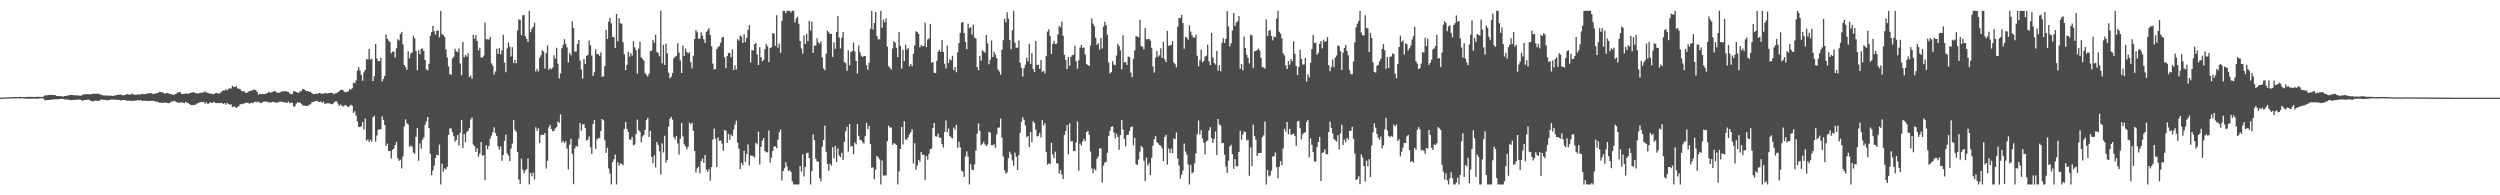 <?xml version="1.0" encoding="UTF-8"?>
<svg xmlns="http://www.w3.org/2000/svg" width="1920" height="150">
  <path d="M0 74.989h1v1.000H0zM1 74.943h1v1.000H1zM2 74.925h1v1.000H2zM3 74.882h1v1.000H3zM4 74.835h1v1.000H4zM5 74.793h1v1.000H5zM6 74.756h1v1.000H6zM7 74.698h1v1.000H7zM8 74.605h1v1.000H8zM9 74.606h1v1.000H9zM10 74.572h1v1.000H10zM11 74.536h1v1.020H11zM12 74.522h1v1.076H12zM13 74.544h1v1.000H13zM14 74.478h1v1.092H14zM15 74.349h1v1.256H15zM16 74.540h1v1.000H16zM17 74.538h1v1.037H17zM18 74.544h1v1.073H18zM19 74.512h1v1.213H19zM20 74.463h1v1.323H20zM21 74.402h1v1.376H21zM22 74.399h1v1.382H22zM23 74.382h1v1.522H23zM24 74.337h1v1.428H24zM25 74.487h1v1.259H25zM26 74.441h1v1.307H26zM27 74.470h1v1.327H27zM28 74.355h1v1.414H28zM29 74.299h1v1.415H29zM30 74.413h1v1.155H30zM31 74.447h1v1.119H31zM32 74.457h1v1.066H32zM33 74.029h1v1.773H33zM34 73.311h1v3.811H34zM35 73.152h1v3.639H35zM36 73.165h1v3.710H36zM37 72.876h1v3.910H37zM38 72.958h1v3.675H38zM39 72.871h1v3.762H39zM40 72.916h1v3.442H40zM41 73.006h1v3.291H41zM42 73.114h1v3.171H42zM43 73.615h1v2.565H43zM44 73.722h1v2.566H44zM45 73.892h1v2.115H45zM46 73.772h1v2.186H46zM47 73.896h1v1.944H47zM48 74.319h1v1.704H48zM49 73.781h1v2.502H49zM50 73.671h1v2.735H50zM51 73.577h1v2.795H51zM52 73.289h1v3.274H52zM53 73.053h1v3.729H53zM54 72.913h1v4.104H54zM55 72.982h1v3.852H55zM56 73.129h1v3.534H56zM57 73.228h1v3.491H57zM58 73.099h1v3.583H58zM59 73.315h1v3.122H59zM60 73.345h1v3.186H60zM61 73.459h1v3.139H61zM62 73.464h1v3.325H62zM63 72.823h1v4.712H63zM64 72.520h1v4.281H64zM65 72.324h1v4.515H65zM66 72.324h1v4.380H66zM67 72.355h1v4.237H67zM68 72.322h1v4.204H68zM69 72.542h1v4.892H69zM70 72.245h1v5.442H70zM71 71.845h1v6.206H71zM72 72.055h1v5.377H72zM73 72.030h1v5.205H73zM74 71.981h1v5.501H74zM75 71.984h1v5.493H75zM76 72.323h1v4.880H76zM77 72.671h1v3.801H77zM78 72.997h1v3.557H78zM79 73.377h1v3.266H79zM80 73.261h1v3.416H80zM81 73.491h1v3.413H81zM82 73.292h1v3.759H82zM83 73.489h1v3.271H83zM84 73.348h1v3.438H84zM85 73.558h1v2.723H85zM86 73.718h1v2.763H86zM87 73.352h1v3.156H87zM88 73.446h1v3.124H88zM89 72.993h1v3.659H89zM90 72.775h1v3.915H90zM91 72.753h1v3.986H91zM92 72.688h1v4.476H92zM93 72.776h1v4.236H93zM94 73.392h1v3.372H94zM95 72.956h1v3.915H95zM96 72.843h1v4.194H96zM97 72.180h1v5.238H97zM98 72.502h1v4.911H98zM99 72.677h1v4.503H99zM100 72.562h1v5.146H100zM101 71.800h1v5.521H101zM102 72.638h1v4.857H102zM103 72.709h1v4.541H103zM104 72.815h1v4.471H104zM105 72.498h1v4.407H105zM106 72.561h1v4.542H106zM107 72.610h1v4.300H107zM108 72.286h1v4.829H108zM109 72.058h1v5.538H109zM110 72.418h1v4.805H110zM111 72.340h1v5.019H111zM112 71.919h1v5.599H112zM113 71.765h1v5.816H113zM114 71.732h1v5.766H114zM115 71.407h1v6.122H115zM116 71.691h1v5.705H116zM117 72.299h1v5.120H117zM118 71.990h1v5.624H118zM119 71.827h1v6.281H119zM120 71.511h1v6.401H120zM121 71.294h1v7.176H121zM122 70.559h1v8.400H122zM123 70.673h1v8.143H123zM124 71.127h1v7.776H124zM125 71.124h1v7.981H125zM126 72.009h1v6.605H126zM127 71.611h1v7.294H127zM128 71.334h1v7.723H128zM129 71.728h1v7.567H129zM130 72.193h1v6.873H130zM131 72.424h1v5.506H131zM132 72.513h1v5.546H132zM133 73.082h1v4.205H133zM134 72.198h1v5.597H134zM135 71.845h1v6.418H135zM136 71.052h1v7.731H136zM137 70.864h1v8.022H137zM138 70.795h1v8.007H138zM139 72.212h1v6.333H139zM140 72.212h1v6.752H140zM141 72.015h1v7.257H141zM142 71.840h1v6.387H142zM143 71.711h1v7.056H143zM144 72.087h1v7.110H144zM145 71.628h1v8.239H145zM146 71.211h1v9.430H146zM147 71.046h1v9.520H147zM148 70.763h1v10.051H148zM149 71.165h1v9.423H149zM150 71.553h1v8.648H150zM151 71.713h1v7.649H151zM152 71.819h1v7.216H152zM153 71.314h1v7.158H153zM154 71.286h1v7.197H154zM155 70.996h1v7.400H155zM156 70.979h1v7.179H156zM157 70.164h1v9.536H157zM158 71.107h1v7.527H158zM159 71.113h1v8.599H159zM160 71.674h1v7.763H160zM161 71.977h1v6.612H161zM162 71.893h1v7.148H162zM163 72.424h1v6.533H163zM164 72.229h1v5.959H164zM165 71.454h1v7.656H165zM166 71.440h1v7.833H166zM167 71.760h1v7.342H167zM168 71.866h1v7.393H168zM169 71.031h1v8.088H169zM170 70.211h1v8.819H170zM171 69.391h1v10.446H171zM172 69.506h1v9.645H172zM173 68.484h1v11.937H173zM174 69.422h1v9.454H174zM175 68.221h1v11.583H175zM176 67.783h1v12.599H176zM177 67.990h1v12.184H177zM178 65.880h1v16.432H178zM179 66.791h1v15.035H179zM180 66.873h1v15.093H180zM181 66.266h1v16.748H181zM182 67.862h1v14.192H182zM183 68.150h1v13.268H183zM184 68.406h1v11.537H184zM185 69.814h1v10.309H185zM186 70.180h1v9.484H186zM187 70.051h1v9.498H187zM188 71.333h1v7.599H188zM189 71.245h1v7.741H189zM190 70.735h1v8.180H190zM191 69.978h1v9.681H191zM192 69.754h1v9.223H192zM193 69.504h1v9.700H193zM194 68.853h1v10.001H194zM195 68.838h1v9.527H195zM196 69.221h1v8.731H196zM197 70.479h1v8.171H197zM198 72.781h1v5.251H198zM199 72.032h1v6.810H199zM200 72.338h1v6.923H200zM201 72.171h1v6.474H201zM202 72.234h1v5.873H202zM203 72.264h1v5.587H203zM204 71.713h1v6.554H204zM205 71.452h1v6.616H205zM206 70.399h1v8.454H206zM207 71.230h1v7.349H207zM208 70.859h1v7.743H208zM209 70.665h1v7.591H209zM210 69.932h1v8.367H210zM211 70.103h1v8.761H211zM212 71.122h1v7.612H212zM213 71.121h1v7.732H213zM214 71.206h1v6.905H214zM215 70.829h1v7.101H215zM216 70.165h1v8.159H216zM217 70.323h1v7.980H217zM218 70.001h1v8.682H218zM219 69.980h1v8.708H219zM220 70.395h1v8.583H220zM221 70.607h1v7.328H221zM222 71.783h1v7.504H222zM223 72.233h1v6.643H223zM224 72.286h1v6.652H224zM225 70.094h1v11.665H225zM226 70.120h1v11.719H226zM227 70.600h1v9.015H227zM228 71.178h1v7.482H228zM229 71.181h1v7.635H229zM230 70.226h1v8.465H230zM231 69.771h1v9.980H231zM232 68.273h1v12.719H232zM233 68.616h1v12.351H233zM234 69.361h1v12.051H234zM235 70.000h1v11.312H235zM236 69.883h1v11.485H236zM237 70.535h1v9.821H237zM238 70.461h1v9.714H238zM239 71.446h1v7.207H239zM240 72.225h1v5.995H240zM241 72.215h1v5.819H241zM242 71.964h1v5.603H242zM243 72.017h1v5.313H243zM244 71.649h1v6.593H244zM245 71.350h1v6.960H245zM246 71.793h1v6.128H246zM247 72.028h1v6.979H247zM248 71.971h1v6.060H248zM249 71.233h1v8.658H249zM250 71.667h1v7.810H250zM251 71.709h1v7.531H251zM252 71.488h1v7.828H252zM253 71.350h1v8.147H253zM254 71.146h1v8.865H254zM255 71.552h1v8.476H255zM256 72.398h1v6.474H256zM257 71.625h1v6.319H257zM258 71.516h1v6.277H258zM259 70.768h1v8.759H259zM260 70.110h1v11.280H260zM261 69.062h1v11.105H261zM262 68.957h1v12.069H262zM263 69.285h1v12.542H263zM264 70.433h1v10.593H264zM265 70.931h1v9.676H265zM266 70.476h1v11.084H266zM267 70.127h1v12.099H267zM268 68.387h1v13.246H268zM269 68.928h1v11.443H269zM270 67.797h1v13.483H270zM271 63.506h1v23.273H271zM272 63.940h1v21.568H272zM273 61.786h1v27.056H273zM274 54.177h1v39.161H274zM275 51.550h1v45.979H275zM276 54.157h1v43.530H276zM277 57.482h1v39.470H277zM278 62.011h1v31.760H278zM279 55.556h1v43.965H279zM280 53.725h1v37.454H280zM281 45.346h1v62.698H281zM282 45.722h1v61.291H282zM283 37.558h1v71.472H283zM284 45.689h1v61.632H284zM285 45.096h1v63.702H285zM286 62.265h1v27.780H286zM287 58.531h1v30.396H287zM288 33.742h1v74.987H288zM289 44.907h1v59.193H289zM290 46.889h1v52.797H290zM291 46.947h1v52.438H291zM292 44.346h1v54.841H292zM293 62.563h1v26.899H293zM294 60.655h1v31.479H294zM295 58.284h1v37.770H295zM296 26.491h1v85.650H296zM297 29.794h1v80.497H297zM298 31.194h1v84.728H298zM299 32.282h1v83.705H299zM300 40.861h1v80.970H300zM301 39.585h1v75.385H301zM302 39.667h1v74.532H302zM303 44.269h1v67.024H303zM304 37.066h1v71.912H304zM305 30.104h1v91.433H305zM306 31.125h1v92.379H306zM307 26.169h1v96.501H307zM308 24.474h1v104.838H308zM309 34.036h1v86.115H309zM310 49.904h1v47.170H310zM311 51.559h1v40.109H311zM312 53.610h1v41.168H312zM313 39.497h1v56.202H313zM314 44.860h1v67.881H314zM315 41.000h1v70.653H315zM316 40.301h1v72.411H316zM317 27.449h1v89.718H317zM318 29.446h1v88.657H318zM319 39.043h1v66.018H319zM320 53.921h1v44.494H320zM321 38.563h1v84.951H321zM322 41.598h1v68.562H322zM323 37.483h1v76.695H323zM324 37.284h1v70.136H324zM325 39.160h1v66.420H325zM326 46.082h1v49.815H326zM327 53.196h1v40.052H327zM328 54.121h1v35.758H328zM329 48.933h1v49.510H329zM330 27.481h1v90.685H330zM331 24.568h1v110.003H331zM332 19.802h1v111.103H332zM333 23.994h1v103.190H333zM334 26.540h1v94.844H334zM335 23.711h1v95.087H335zM336 23.420h1v95.853H336zM337 28.686h1v82.393H337zM338 8.359h1v133.306H338zM339 26.136h1v99.681H339zM340 27.044h1v104.774H340zM341 28.389h1v100.885H341zM342 38.016h1v92.192H342zM343 44.134h1v84.040H343zM344 51.001h1v52.667H344zM345 56.930h1v41.696H345zM346 57.350h1v41.327H346zM347 44.920h1v56.686H347zM348 43.454h1v61.077H348zM349 37.404h1v71.383H349zM350 39.479h1v67.972H350zM351 40.035h1v63.671H351zM352 37.199h1v74.595H352zM353 48.817h1v53.163H353zM354 57.761h1v34.414H354zM355 32.194h1v81.509H355zM356 44.018h1v58.956H356zM357 42.179h1v66.963H357zM358 43.457h1v58.096H358zM359 40.872h1v59.593H359zM360 59.292h1v39.071H360zM361 58.103h1v33.672H361zM362 60.540h1v29.716H362zM363 26.667h1v84.335H363zM364 29.797h1v82.546H364zM365 26.944h1v89.773H365zM366 31.561h1v82.341H366zM367 38.730h1v81.613H367zM368 36.641h1v81.247H368zM369 44.060h1v64.974H369zM370 44.288h1v75.202H370zM371 42.778h1v76.443H371zM372 17.406h1v120.985H372zM373 30.133h1v81.474H373zM374 30.139h1v84.497H374zM375 30.403h1v81.668H375zM376 28.246h1v78.102H376zM377 48.701h1v55.454H377zM378 50.497h1v50.990H378zM379 57.235h1v40.566H379zM380 54.889h1v47.187H380zM381 37.377h1v67.073H381zM382 41.359h1v70.961H382zM383 36.890h1v77.982H383zM384 41.709h1v70.755H384zM385 38.727h1v84.751H385zM386 26.703h1v92.336H386zM387 48.050h1v60.160H387zM388 55.474h1v47.946H388zM389 37.247h1v80.563H389zM390 32.602h1v86.805H390zM391 35.781h1v87.964H391zM392 43.387h1v70.718H392zM393 36.305h1v73.931H393zM394 48.456h1v43.809H394zM395 46.009h1v53.603H395zM396 48.644h1v52.522H396zM397 23.372h1v93.420H397zM398 14.895h1v122.920H398zM399 15.181h1v126.217H399zM400 27.084h1v94.673H400zM401 11.663h1v118.650H401zM402 11.639h1v121.570H402zM403 27.789h1v103.128H403zM404 29.928h1v99.990H404zM405 32.186h1v89.518H405zM406 8.319h1v133.371H406zM407 24.751h1v108.126H407zM408 22.088h1v113.347H408zM409 20.628h1v111.913H409zM410 17.384h1v120.379H410zM411 54.849h1v42.899H411zM412 52.884h1v47.607H412zM413 54.822h1v43.700H413zM414 44.462h1v65.533H414zM415 42.500h1v61.356H415zM416 38.669h1v64.677H416zM417 39.496h1v64.241H417zM418 52.703h1v49.508H418zM419 40.933h1v88.512H419zM420 34.910h1v88.534H420zM421 53.640h1v44.094H421zM422 52.326h1v43.531H422zM423 53.235h1v45.811H423zM424 51.873h1v48.954H424zM425 42.499h1v57.999H425zM426 45.077h1v53.459H426zM427 36.646h1v60.961H427zM428 48.919h1v44.465H428zM429 60.206h1v34.102H429zM430 56.407h1v31.422H430zM431 37.076h1v72.367H431zM432 34.447h1v73.761H432zM433 30.119h1v79.770H433zM434 33.611h1v74.921H434zM435 36.326h1v77.758H435zM436 47.972h1v82.143H436zM437 40.748h1v70.408H437zM438 42.497h1v64.165H438zM439 16.422h1v101.637H439zM440 21.484h1v119.960H440zM441 39.563h1v74.378H441zM442 39.597h1v72.365H442zM443 33.809h1v78.775H443zM444 30.712h1v75.676H444zM445 46.428h1v48.032H445zM446 53.428h1v47.011H446zM447 60.428h1v35.179H447zM448 45.315h1v50.065H448zM449 49.200h1v49.230H449zM450 42.830h1v65.189H450zM451 42.228h1v65.076H451zM452 31.077h1v73.740H452zM453 34.828h1v78.286H453zM454 42.623h1v75.697H454zM455 58.332h1v37.024H455zM456 55.442h1v36.726H456zM457 37.890h1v76.464H457zM458 41.351h1v65.835H458zM459 41.668h1v64.591H459zM460 42.841h1v63.115H460zM461 40.239h1v60.362H461zM462 58.931h1v32.504H462zM463 58.631h1v33.789H463zM464 50.799h1v56.925H464zM465 23.009h1v94.375H465zM466 29.970h1v83.487H466zM467 16.593h1v112.763H467zM468 13.781h1v119.551H468zM469 17.994h1v123.641H469zM470 28.331h1v96.209H470zM471 28.596h1v93.775H471zM472 36.752h1v81.946H472zM473 10.681h1v130.997H473zM474 31.708h1v92.887H474zM475 13.990h1v113.127H475zM476 17.926h1v107.531H476zM477 18.155h1v107.715H477zM478 32.421h1v94.552H478zM479 41.780h1v57.212H479zM480 53.865h1v39.881H480zM481 49.754h1v49.208H481zM482 39.759h1v61.626H482zM483 43.482h1v63.583H483zM484 40.877h1v66.505H484zM485 42.798h1v62.341H485zM486 31.699h1v79.897H486zM487 36.304h1v74.679H487zM488 38.466h1v64.416H488zM489 56.545h1v35.290H489zM490 37.371h1v62.609H490zM491 31.996h1v69.079H491zM492 44.026h1v65.274H492zM493 45.249h1v59.647H493zM494 46.596h1v57.020H494zM495 56.151h1v43.562H495zM496 57.546h1v34.657H496zM497 58.825h1v31.692H497zM498 56.581h1v48.645H498zM499 39.214h1v61.327H499zM500 38.816h1v81.764H500zM501 30.607h1v94.834H501zM502 32.853h1v86.458H502zM503 26.750h1v101.873H503zM504 39.903h1v69.236H504zM505 40.735h1v70.532H505zM506 43.254h1v72.944H506zM507 8.318h1v125.740H507zM508 48.637h1v61.472H508zM509 34.469h1v82.646H509zM510 49.879h1v54.353H510zM511 33.494h1v91.302H511zM512 40.915h1v81.897H512zM513 55.711h1v41.618H513zM514 60.159h1v31.150H514zM515 58.935h1v30.786H515zM516 55.961h1v35.920H516zM517 44.730h1v60.444H517zM518 43.644h1v63.447H518zM519 42.879h1v61.633H519zM520 33.221h1v76.936H520zM521 40.419h1v78.332H521zM522 46.353h1v60.163H522zM523 56.032h1v38.437H523zM524 34.973h1v69.842H524zM525 42.949h1v67.875H525zM526 37.149h1v75.277H526zM527 39.837h1v74.831H527zM528 41.063h1v71.626H528zM529 40.103h1v54.013H529zM530 47.822h1v47.670H530zM531 52.565h1v41.737H531zM532 42.767h1v57.757H532zM533 29.993h1v85.960H533zM534 23.151h1v109.331H534zM535 24.766h1v104.565H535zM536 29.645h1v98.410H536zM537 29.802h1v103.440H537zM538 24.768h1v98.879H538zM539 27.372h1v94.399H539zM540 30.215h1v94.872H540zM541 32.982h1v86.099H541zM542 24.511h1v105.731H542zM543 23.256h1v108.654H543zM544 21.511h1v108.417H544zM545 26.984h1v111.750H545zM546 35.479h1v92.824H546zM547 48.849h1v58.242H547zM548 53.331h1v45.434H548zM549 53.060h1v53.496H549zM550 37.641h1v90.661H550zM551 36.236h1v69.220H551zM552 35.259h1v72.947H552zM553 32.799h1v75.114H553zM554 28.938h1v81.506H554zM555 28.240h1v87.643H555zM556 43.990h1v55.859H556zM557 52.451h1v48.005H557zM558 43.058h1v66.774H558zM559 40.630h1v62.210H559zM560 40.669h1v66.789H560zM561 43.934h1v59.401H561zM562 37.863h1v66.770H562zM563 53.778h1v45.774H563zM564 50.115h1v45.581H564zM565 53.387h1v39.223H565zM566 30.051h1v79.531H566zM567 31.220h1v82.930H567zM568 27.246h1v102.630H568zM569 28.080h1v97.058H569zM570 33.009h1v93.919H570zM571 26.378h1v89.412H571zM572 32.306h1v92.021H572zM573 29.058h1v89.203H573zM574 22.949h1v87.942H574zM575 19.332h1v107.695H575zM576 48.088h1v71.444H576zM577 38.509h1v80.983H577zM578 38.812h1v81.217H578zM579 33.927h1v87.141H579zM580 32.912h1v76.740H580zM581 41.799h1v69.040H581zM582 49.936h1v51.215H582zM583 36.236h1v90.085H583zM584 44.015h1v68.736H584zM585 47.187h1v60.784H585zM586 45.896h1v60.113H586zM587 37.732h1v78.244H587zM588 33.627h1v83.321H588zM589 35.576h1v81.456H589zM590 47.722h1v52.455H590zM591 36.885h1v87.978H591zM592 36.344h1v84.722H592zM593 25.506h1v90.564H593zM594 25.785h1v86.806H594zM595 35.184h1v77.202H595zM596 11.672h1v102.180H596zM597 36.604h1v70.654H597zM598 33.420h1v68.116H598zM599 40.555h1v58.890H599zM600 15.987h1v122.598H600zM601 8.322h1v123.011H601zM602 8.325h1v120.892H602zM603 10.179h1v114.445H603zM604 8.327h1v119.603H604zM605 8.300h1v123.150H605zM606 8.306h1v122.402H606zM607 9.506h1v122.629H607zM608 8.293h1v131.072H608zM609 8.289h1v133.372H609zM610 17.257h1v124.421H610zM611 14.234h1v127.448H611zM612 12.805h1v128.879H612zM613 18.271h1v123.395H613zM614 31.529h1v96.003H614zM615 37.195h1v94.610H615zM616 41.205h1v77.293H616zM617 27.246h1v108.348H617zM618 33.745h1v94.389H618zM619 26.032h1v91.674H619zM620 31.661h1v85.589H620zM621 16.012h1v105.408H621zM622 23.456h1v118.206H622zM623 16.661h1v114.867H623zM624 40.640h1v62.639H624zM625 34.997h1v72.685H625zM626 35.007h1v86.967H626zM627 29.406h1v94.559H627zM628 32.534h1v91.795H628zM629 33.536h1v103.333H629zM630 31.855h1v107.406H630zM631 44.054h1v68.551H631zM632 52.554h1v55.012H632zM633 53.928h1v42.596H633zM634 41.215h1v75.378H634zM635 23.527h1v102.354H635zM636 24.807h1v106.347H636zM637 26.049h1v99.753H637zM638 25.970h1v101.229H638zM639 43.665h1v69.446H639zM640 32.519h1v89.011H640zM641 37.478h1v74.598H641zM642 24.465h1v99.963H642zM643 12.370h1v101.641H643zM644 28.831h1v90.562H644zM645 37.210h1v83.562H645zM646 29.006h1v88.332H646zM647 24.579h1v98.194H647zM648 47.743h1v61.089H648zM649 48.499h1v52.339H649zM650 54.436h1v43.012H650zM651 38.712h1v77.787H651zM652 50.140h1v44.979H652zM653 40.034h1v72.399H653zM654 39.199h1v73.045H654zM655 32.609h1v85.796H655zM656 39.453h1v69.993H656zM657 46.775h1v64.144H657zM658 56.469h1v38.774H658zM659 34.916h1v69.387H659zM660 40.097h1v67.295H660zM661 42.735h1v65.049H661zM662 43.765h1v65.522H662zM663 43.019h1v67.215H663zM664 43.075h1v61.485H664zM665 49.961h1v44.346H665zM666 53.534h1v45.608H666zM667 48.186h1v48.633H667zM668 22.104h1v88.597H668zM669 8.331h1v120.417H669zM670 22.752h1v105.789H670zM671 17.667h1v120.064H671zM672 9.120h1v121.167H672zM673 27.585h1v92.283H673zM674 30.263h1v90.564H674zM675 30.146h1v92.279H675zM676 8.328h1v133.347H676zM677 21.245h1v102.059H677zM678 15.167h1v119.714H678zM679 17.217h1v117.653H679zM680 14.128h1v120.415H680zM681 35.877h1v72.501H681zM682 50.819h1v45.666H682zM683 52.083h1v45.958H683zM684 53.407h1v44.444H684zM685 37.275h1v73.951H685zM686 31.664h1v78.249H686zM687 32.747h1v77.766H687zM688 36.679h1v74.694H688zM689 43.928h1v97.689H689zM690 24.540h1v107.099H690zM691 35.279h1v79.083H691zM692 52.677h1v44.808H692zM693 38.262h1v72.692H693zM694 46.896h1v46.255H694zM695 34.346h1v72.841H695zM696 37.974h1v69.246H696zM697 36.931h1v68.494H697zM698 50.839h1v52.386H698zM699 49.105h1v52.461H699zM700 50.913h1v48.307H700zM701 41.378h1v84.171H701zM702 34.980h1v75.022H702zM703 24.114h1v106.290H703zM704 24.501h1v102.656H704zM705 26.110h1v96.647H705zM706 36.340h1v87.944H706zM707 34.595h1v82.101H707zM708 35.610h1v83.341H708zM709 35.236h1v83.535H709zM710 17.412h1v120.724H710zM711 36.168h1v83.715H711zM712 30.245h1v92.374H712zM713 29.519h1v88.644H713zM714 18.305h1v96.277H714zM715 48.156h1v65.921H715zM716 47.613h1v50.774H716zM717 55.936h1v38.454H717zM718 56.072h1v48.603H718zM719 46.631h1v58.319H719zM720 39.559h1v63.031H720zM721 38.337h1v67.290H721zM722 39.899h1v66.015H722zM723 30.648h1v80.038H723zM724 39.916h1v73.323H724zM725 48.933h1v52.517H725zM726 52.659h1v39.851H726zM727 35.028h1v66.497H727zM728 48.482h1v50.218H728zM729 45.444h1v58.958H729zM730 46.268h1v59.347H730zM731 42.802h1v63.422H731zM732 53.839h1v44.127H732zM733 51.446h1v48.221H733zM734 55.459h1v40.378H734zM735 40.164h1v73.322H735zM736 33.098h1v75.767H736zM737 25.192h1v87.995H737zM738 17.329h1v113.789H738zM739 16.898h1v114.909H739zM740 25.427h1v110.400H740zM741 32.206h1v87.952H741zM742 37.753h1v78.557H742zM743 18.165h1v102.169H743zM744 21.608h1v120.073H744zM745 20.861h1v105.216H745zM746 26.516h1v103.793H746zM747 18.902h1v111.783H747zM748 28.823h1v97.495H748zM749 29.567h1v86.073H749zM750 51.579h1v51.056H750zM751 53.922h1v40.859H751zM752 42.859h1v57.611H752zM753 46.717h1v64.867H753zM754 38.592h1v71.824H754zM755 39.547h1v69.354H755zM756 40.478h1v70.451H756zM757 26.804h1v85.425H757zM758 33.271h1v77.657H758zM759 49.369h1v51.904H759zM760 45.939h1v55.964H760zM761 31.111h1v80.351H761zM762 43.847h1v67.757H762zM763 39.773h1v71.010H763zM764 41.876h1v71.618H764zM765 44.637h1v58.566H765zM766 53.343h1v44.880H766zM767 54.840h1v43.069H767zM768 57.458h1v33.597H768zM769 38.258h1v67.480H769zM770 30.868h1v89.275H770zM771 14.327h1v116.408H771zM772 17.179h1v116.212H772zM773 9.401h1v122.993H773zM774 14.376h1v107.224H774zM775 30.745h1v85.721H775zM776 37.762h1v80.796H776zM777 23.182h1v100.019H777zM778 8.314h1v119.006H778zM779 32.865h1v84.384H779zM780 36.691h1v83.799H780zM781 36.567h1v93.981H781zM782 31.121h1v88.031H782zM783 48.193h1v53.754H783zM784 52.004h1v41.518H784zM785 58.807h1v31.262H785zM786 52.352h1v39.724H786zM787 49.706h1v46.620H787zM788 44.307h1v61.089H788zM789 47.114h1v57.290H789zM790 33.641h1v79.373H790zM791 49.121h1v52.199H791zM792 40.777h1v68.481H792zM793 53.043h1v40.056H793zM794 55.324h1v39.161H794zM795 31.377h1v68.132H795zM796 49.881h1v54.855H796zM797 49.642h1v54.699H797zM798 52.955h1v49.038H798zM799 46.071h1v59.511H799zM800 55.172h1v37.027H800zM801 54.389h1v42.026H801zM802 56.323h1v38.313H802zM803 42.993h1v73.662H803zM804 24.261h1v102.229H804zM805 22.480h1v103.030H805zM806 27.763h1v98.303H806zM807 41.352h1v68.375H807zM808 33.858h1v84.838H808zM809 31.319h1v90.106H809zM810 33.782h1v82.635H810zM811 33.516h1v91.923H811zM812 26.465h1v99.114H812zM813 19.888h1v113.367H813zM814 20.978h1v109.645H814zM815 16.606h1v117.422H815zM816 27.471h1v109.982H816zM817 42.013h1v61.612H817zM818 45.906h1v54.626H818zM819 53.130h1v42.869H819zM820 43.759h1v74.714H820zM821 50.528h1v44.313H821zM822 43.690h1v64.829H822zM823 42.416h1v66.026H823zM824 42.038h1v73.806H824zM825 35.161h1v81.015H825zM826 47.035h1v62.443H826zM827 52.728h1v40.560H827zM828 46.378h1v84.734H828zM829 36.624h1v73.689H829zM830 34.523h1v77.285H830zM831 36.817h1v71.770H831zM832 36.376h1v70.299H832zM833 41.908h1v66.513H833zM834 49.134h1v52.247H834zM835 49.943h1v50.405H835zM836 50.718h1v52.765H836zM837 35.007h1v81.390H837zM838 14.086h1v115.321H838zM839 18.139h1v114.658H839zM840 20.175h1v109.399H840zM841 28.941h1v102.024H841zM842 34.406h1v87.526H842zM843 33.269h1v86.925H843zM844 38.072h1v75.932H844zM845 29.149h1v84.881H845zM846 37.217h1v103.037H846zM847 20.318h1v106.878H847zM848 16.696h1v108.202H848zM849 19.350h1v104.898H849zM850 26.745h1v90.575H850zM851 47.969h1v56.361H851zM852 56.472h1v43.959H852zM853 55.325h1v42.089H853zM854 46.960h1v50.042H854zM855 49.488h1v52.305H855zM856 50.070h1v56.312H856zM857 42.718h1v59.949H857zM858 33.559h1v71.611H858zM859 35.362h1v79.621H859zM860 38.582h1v65.161H860zM861 53.229h1v38.874H861zM862 27.093h1v72.320H862zM863 47.903h1v58.739H863zM864 47.701h1v64.659H864zM865 49.870h1v53.811H865zM866 43.425h1v60.144H866zM867 43.736h1v56.936H867zM868 55.726h1v41.937H868zM869 59.329h1v37.728H869zM870 45.003h1v66.661H870zM871 38.671h1v67.199H871zM872 27.823h1v98.264H872zM873 28.014h1v98.807H873zM874 28.645h1v93.806H874zM875 15.152h1v101.267H875zM876 35.448h1v76.623H876zM877 35.909h1v77.401H877zM878 37.823h1v85.579H878zM879 21.599h1v117.489H879zM880 30.178h1v90.807H880zM881 30.129h1v96.885H881zM882 29.723h1v95.604H882zM883 31.268h1v103.165H883zM884 36.697h1v84.474H884zM885 51.044h1v60.720H885zM886 55.759h1v51.167H886zM887 44.362h1v60.147H887zM888 39.110h1v69.952H888zM889 43.514h1v66.730H889zM890 42.460h1v68.929H890zM891 37.141h1v74.714H891zM892 44.434h1v69.524H892zM893 31.978h1v91.838H893zM894 45.628h1v59.553H894zM895 47.783h1v55.805H895zM896 23.729h1v102.682H896zM897 35.102h1v79.042H897zM898 34.962h1v82.598H898zM899 34.565h1v79.563H899zM900 31.501h1v86.228H900zM901 48.007h1v58.367H901zM902 49.348h1v57.545H902zM903 51.774h1v49.950H903zM904 20.553h1v101.089H904zM905 13.935h1v113.092H905zM906 13.835h1v123.273H906zM907 11.482h1v122.733H907zM908 17.730h1v113.274H908zM909 37.368h1v72.865H909zM910 28.357h1v87.922H910zM911 28.872h1v89.987H911zM912 30.454h1v95.783H912zM913 19.511h1v122.161H913zM914 24.300h1v102.286H914zM915 27.137h1v106.010H915zM916 28.700h1v103.426H916zM917 29.007h1v96.334H917zM918 26.585h1v91.233H918zM919 42.829h1v60.188H919zM920 50.999h1v41.589H920zM921 46.270h1v57.153H921zM922 38.071h1v61.901H922zM923 47.926h1v58.476H923zM924 46.876h1v62.755H924zM925 43.477h1v75.070H925zM926 42.686h1v65.998H926zM927 34.346h1v73.477H927zM928 47.051h1v53.122H928zM929 50.078h1v47.589H929zM930 25.222h1v80.816H930zM931 44.150h1v65.626H931zM932 48.380h1v58.319H932zM933 49.524h1v51.434H933zM934 39.059h1v79.957H934zM935 54.267h1v37.138H935zM936 49.947h1v45.615H936zM937 54.746h1v41.690H937zM938 32.879h1v77.096H938zM939 29.372h1v80.520H939zM940 32.980h1v85.757H940zM941 29.898h1v97.993H941zM942 8.491h1v124.320H942zM943 20.413h1v102.886H943zM944 35.668h1v76.918H944zM945 33.258h1v77.888H945zM946 23.455h1v94.883H946zM947 9.986h1v119.633H947zM948 19.911h1v102.257H948zM949 17.202h1v110.431H949zM950 16.331h1v111.448H950zM951 12.340h1v104.373H951zM952 52.905h1v47.439H952zM953 49.129h1v58.136H953zM954 53.973h1v49.368H954zM955 27.993h1v72.933H955zM956 36.821h1v64.772H956zM957 42.159h1v65.607H957zM958 44.348h1v62.994H958zM959 48.679h1v86.294H959zM960 26.642h1v86.575H960zM961 27.189h1v100.395H961zM962 52.269h1v43.497H962zM963 39.470h1v65.004H963zM964 39.011h1v68.270H964zM965 38.387h1v81.508H965zM966 37.271h1v80.505H966zM967 38.878h1v78.546H967zM968 44.338h1v73.189H968zM969 51.538h1v53.712H969zM970 51.745h1v52.215H970zM971 52.714h1v40.668H971zM972 14.873h1v126.820H972zM973 27.702h1v103.022H973zM974 23.764h1v111.741H974zM975 23.054h1v111.664H975zM976 27.751h1v103.309H976zM977 31.018h1v89.107H977zM978 27.946h1v92.083H978zM979 28.547h1v88.495H979zM980 14.358h1v114.118H980zM981 8.316h1v128.668H981zM982 24.367h1v103.717H982zM983 25.828h1v97.816H983zM984 29.494h1v97.417H984zM985 40.950h1v73.071H985zM986 42.608h1v56.329H986zM987 50.208h1v50.879H987zM988 53.051h1v40.673H988zM989 46.872h1v56.305H989zM990 49.768h1v49.259H990zM991 45.325h1v58.266H991zM992 47.016h1v56.122H992zM993 31.691h1v70.843H993zM994 41.300h1v63.122H994zM995 50.603h1v61.465H995zM996 57.642h1v35.608H996zM997 51.385h1v41.418H997zM998 38.277h1v60.170H998zM999 45.232h1v61.768H999zM1000 49.552h1v53.576H1000zM1001 49.578h1v52.577H1001zM1002 44.472h1v57.020H1002zM1003 62.571h1v31.137H1003zM1004 57.076h1v35.056H1004zM1005 59.347h1v61.469H1005zM1006 48.104h1v58.206H1006zM1007 37.734h1v73.534H1007zM1008 26.768h1v90.091H1008zM1009 32.988h1v90.997H1009zM1010 32.758h1v91.356H1010zM1011 42.015h1v70.997H1011zM1012 40.613h1v68.448H1012zM1013 33.722h1v71.460H1013zM1014 31.489h1v107.545H1014zM1015 37.161h1v80.303H1015zM1016 30.498h1v86.523H1016zM1017 32.173h1v82.469H1017zM1018 31.530h1v86.938H1018zM1019 28.487h1v90.019H1019zM1020 50.135h1v51.292H1020zM1021 54.675h1v38.820H1021zM1022 51.308h1v46.956H1022zM1023 45.761h1v56.736H1023zM1024 51.610h1v55.025H1024zM1025 44.180h1v63.661H1025zM1026 42.615h1v66.114H1026zM1027 34.939h1v68.844H1027zM1028 35.500h1v79.228H1028zM1029 39.392h1v63.099H1029zM1030 53.755h1v42.146H1030zM1031 40.424h1v70.910H1031zM1032 36.852h1v70.301H1032zM1033 34.630h1v74.630H1033zM1034 39.112h1v66.852H1034zM1035 42.496h1v64.811H1035zM1036 53.957h1v46.436H1036zM1037 56.981h1v43.614H1037zM1038 57.057h1v40.364H1038zM1039 47.250h1v59.383H1039zM1040 32.486h1v85.347H1040zM1041 21.061h1v117.172H1041zM1042 18.169h1v119.277H1042zM1043 16.046h1v119.292H1043zM1044 8.313h1v133.177H1044zM1045 25.005h1v93.499H1045zM1046 27.125h1v93.830H1046zM1047 27.171h1v100.495H1047zM1048 11.709h1v127.784H1048zM1049 21.460h1v101.954H1049zM1050 21.851h1v105.787H1050zM1051 40.006h1v82.240H1051zM1052 25.184h1v110.772H1052zM1053 29.181h1v82.621H1053zM1054 47.905h1v53.713H1054zM1055 55.223h1v39.505H1055zM1056 55.825h1v42.150H1056zM1057 50.511h1v52.363H1057zM1058 49.894h1v55.926H1058zM1059 47.121h1v60.232H1059zM1060 45.135h1v59.674H1060zM1061 37.556h1v76.459H1061zM1062 33.843h1v77.771H1062zM1063 38.580h1v60.823H1063zM1064 52.887h1v37.563H1064zM1065 43.918h1v56.305H1065zM1066 52.219h1v52.219H1066zM1067 43.687h1v61.820H1067zM1068 43.387h1v61.013H1068zM1069 41.018h1v64.060H1069zM1070 41.619h1v54.091H1070zM1071 56.592h1v40.416H1071zM1072 60.139h1v35.533H1072zM1073 49.255h1v59.042H1073zM1074 36.115h1v70.771H1074zM1075 27.465h1v92.557H1075zM1076 32.268h1v84.253H1076zM1077 31.017h1v82.402H1077zM1078 41.972h1v67.810H1078zM1079 33.319h1v76.525H1079zM1080 33.867h1v70.811H1080zM1081 38.784h1v64.856H1081zM1082 37.008h1v78.331H1082zM1083 35.067h1v89.331H1083zM1084 30.296h1v93.248H1084zM1085 27.811h1v97.163H1085zM1086 20.617h1v92.996H1086zM1087 47.079h1v68.120H1087zM1088 48.826h1v50.871H1088zM1089 53.012h1v44.609H1089zM1090 52.283h1v47.067H1090zM1091 48.862h1v66.671H1091zM1092 39.966h1v75.023H1092zM1093 40.467h1v75.294H1093zM1094 28.897h1v89.211H1094zM1095 35.261h1v78.400H1095zM1096 29.667h1v84.564H1096zM1097 49.749h1v50.105H1097zM1098 48.253h1v55.433H1098zM1099 45.756h1v67.697H1099zM1100 37.944h1v77.268H1100zM1101 37.112h1v73.758H1101zM1102 35.197h1v76.151H1102zM1103 26.714h1v83.292H1103zM1104 44.869h1v52.822H1104zM1105 44.662h1v54.017H1105zM1106 51.628h1v48.171H1106zM1107 40.323h1v86.352H1107zM1108 18.920h1v112.917H1108zM1109 16.228h1v121.610H1109zM1110 17.724h1v115.407H1110zM1111 23.980h1v114.587H1111zM1112 20.241h1v121.425H1112zM1113 19.383h1v117.578H1113zM1114 25.181h1v107.093H1114zM1115 28.719h1v108.114H1115zM1116 19.312h1v122.362H1116zM1117 17.885h1v123.776H1117zM1118 11.871h1v128.424H1118zM1119 16.683h1v119.765H1119zM1120 16.109h1v125.570H1120zM1121 29.496h1v104.862H1121zM1122 36.455h1v72.077H1122zM1123 44.285h1v57.987H1123zM1124 33.224h1v102.663H1124zM1125 44.940h1v81.778H1125zM1126 47.900h1v79.834H1126zM1127 50.038h1v71.185H1127zM1128 34.144h1v106.642H1128zM1129 26.570h1v103.590H1129zM1130 15.700h1v98.748H1130zM1131 38.943h1v61.123H1131zM1132 28.989h1v77.168H1132zM1133 32.172h1v103.603H1133zM1134 26.108h1v92.622H1134zM1135 26.848h1v93.599H1135zM1136 27.337h1v114.341H1136zM1137 15.074h1v126.600H1137zM1138 22.809h1v99.628H1138zM1139 36.425h1v70.483H1139zM1140 41.991h1v58.808H1140zM1141 19.485h1v114.954H1141zM1142 21.278h1v120.394H1142zM1143 28.175h1v113.519H1143zM1144 30.679h1v110.997H1144zM1145 15.472h1v126.244H1145zM1146 10.326h1v112.777H1146zM1147 34.778h1v77.915H1147zM1148 36.069h1v78.333H1148zM1149 8.299h1v128.416H1149zM1150 8.326h1v133.354H1150zM1151 17.939h1v123.749H1151zM1152 25.190h1v116.469H1152zM1153 21.080h1v120.631H1153zM1154 33.876h1v107.806H1154zM1155 43.443h1v95.702H1155zM1156 40.492h1v87.131H1156zM1157 44.973h1v73.137H1157zM1158 36.155h1v98.840H1158zM1159 34.408h1v76.262H1159zM1160 29.398h1v81.855H1160zM1161 33.716h1v74.366H1161zM1162 24.647h1v101.773H1162zM1163 35.674h1v90.407H1163zM1164 34.437h1v89.355H1164zM1165 55.035h1v48.628H1165zM1166 49.585h1v73.232H1166zM1167 47.283h1v83.308H1167zM1168 40.444h1v82.342H1168zM1169 43.351h1v72.295H1169zM1170 32.992h1v77.542H1170zM1171 49.738h1v74.110H1171zM1172 46.272h1v56.956H1172zM1173 51.055h1v46.135H1173zM1174 32.529h1v84.023H1174zM1175 32.206h1v84.604H1175zM1176 23.465h1v97.021H1176zM1177 26.304h1v96.928H1177zM1178 26.164h1v95.241H1178zM1179 33.294h1v83.608H1179zM1180 36.320h1v82.797H1180zM1181 33.616h1v86.115H1181zM1182 37.190h1v79.507H1182zM1183 26.772h1v108.410H1183zM1184 27.670h1v89.854H1184zM1185 25.534h1v94.562H1185zM1186 26.358h1v95.163H1186zM1187 34.922h1v81.451H1187zM1188 44.070h1v67.205H1188zM1189 47.426h1v58.681H1189zM1190 47.147h1v52.658H1190zM1191 54.865h1v39.640H1191zM1192 46.455h1v54.574H1192zM1193 51.793h1v46.411H1193zM1194 45.292h1v57.868H1194zM1195 43.973h1v61.390H1195zM1196 51.292h1v53.917H1196zM1197 40.852h1v65.037H1197zM1198 41.982h1v64.575H1198zM1199 51.040h1v51.418H1199zM1200 51.291h1v55.773H1200zM1201 51.792h1v60.060H1201zM1202 44.567h1v68.475H1202zM1203 39.340h1v66.952H1203zM1204 38.552h1v74.485H1204zM1205 48.875h1v61.933H1205zM1206 41.203h1v65.711H1206zM1207 45.452h1v57.928H1207zM1208 45.331h1v57.681H1208zM1209 42.971h1v68.801H1209zM1210 28.344h1v88.337H1210zM1211 40.281h1v77.570H1211zM1212 38.573h1v72.895H1212zM1213 33.980h1v84.040H1213zM1214 24.080h1v94.174H1214zM1215 19.744h1v112.345H1215zM1216 8.487h1v133.209H1216zM1217 8.272h1v130.016H1217zM1218 8.330h1v133.230H1218zM1219 8.291h1v133.400H1219zM1220 8.263h1v133.516H1220zM1221 8.271h1v133.469H1221zM1222 10.889h1v129.746H1222zM1223 17.112h1v124.630H1223zM1224 21.959h1v109.721H1224zM1225 35.505h1v71.689H1225zM1226 42.311h1v71.295H1226zM1227 32.403h1v76.081H1227zM1228 21.591h1v93.101H1228zM1229 24.474h1v98.907H1229zM1230 21.715h1v99.188H1230zM1231 35.771h1v82.655H1231zM1232 23.497h1v102.329H1232zM1233 41.273h1v73.504H1233zM1234 29.605h1v79.379H1234zM1235 31.381h1v88.582H1235zM1236 39.304h1v84.411H1236zM1237 37.145h1v92.044H1237zM1238 38.075h1v78.045H1238zM1239 36.629h1v75.299H1239zM1240 45.208h1v50.528H1240zM1241 44.060h1v52.843H1241zM1242 48.044h1v53.308H1242zM1243 29.688h1v92.811H1243zM1244 25.414h1v89.208H1244zM1245 20.359h1v107.671H1245zM1246 21.303h1v97.440H1246zM1247 40.938h1v85.041H1247zM1248 35.933h1v98.850H1248zM1249 38.354h1v82.841H1249zM1250 34.860h1v84.991H1250zM1251 35.611h1v78.307H1251zM1252 27.427h1v90.096H1252zM1253 39.360h1v88.239H1253zM1254 28.535h1v99.367H1254zM1255 34.409h1v88.509H1255zM1256 26.753h1v102.606H1256zM1257 38.538h1v69.254H1257zM1258 53.352h1v47.639H1258zM1259 59.612h1v36.682H1259zM1260 46.730h1v53.090H1260zM1261 50.491h1v52.348H1261zM1262 47.850h1v61.024H1262zM1263 46.236h1v63.719H1263zM1264 33.426h1v77.017H1264zM1265 44.959h1v71.406H1265zM1266 32.121h1v79.326H1266zM1267 44.214h1v57.818H1267zM1268 50.156h1v53.669H1268zM1269 38.924h1v63.894H1269zM1270 33.325h1v75.453H1270zM1271 33.626h1v74.099H1271zM1272 36.666h1v80.513H1272zM1273 36.823h1v78.578H1273zM1274 51.926h1v46.784H1274zM1275 49.540h1v49.979H1275zM1276 50.703h1v44.690H1276zM1277 28.555h1v91.479H1277zM1278 22.995h1v113.186H1278zM1279 22.426h1v114.689H1279zM1280 24.482h1v109.203H1280zM1281 30.892h1v97.400H1281zM1282 13.907h1v114.318H1282zM1283 10.428h1v118.775H1283zM1284 10.963h1v116.147H1284zM1285 11.139h1v130.535H1285zM1286 8.312h1v104.880H1286zM1287 22.077h1v108.613H1287zM1288 21.573h1v114.019H1288zM1289 23.572h1v109.534H1289zM1290 37.984h1v103.668H1290zM1291 44.817h1v72.521H1291zM1292 48.770h1v62.101H1292zM1293 53.876h1v55.058H1293zM1294 37.465h1v71.059H1294zM1295 39.721h1v59.743H1295zM1296 33.989h1v80.862H1296zM1297 35.756h1v75.827H1297zM1298 33.369h1v93.013H1298zM1299 33.170h1v90.722H1299zM1300 26.205h1v95.420H1300zM1301 47.592h1v58.273H1301zM1302 58.011h1v56.013H1302zM1303 34.244h1v96.900H1303zM1304 34.232h1v84.200H1304zM1305 38.566h1v78.184H1305zM1306 36.441h1v80.964H1306zM1307 42.307h1v66.271H1307zM1308 50.351h1v49.149H1308zM1309 52.137h1v47.983H1309zM1310 55.035h1v44.738H1310zM1311 32.186h1v76.992H1311zM1312 12.598h1v109.017H1312zM1313 15.001h1v110.969H1313zM1314 16.553h1v105.656H1314zM1315 28.544h1v100.565H1315zM1316 40.359h1v74.624H1316zM1317 32.357h1v91.514H1317zM1318 36.361h1v80.786H1318zM1319 25.395h1v114.873H1319zM1320 8.316h1v106.789H1320zM1321 32.253h1v90.171H1321zM1322 32.636h1v85.281H1322zM1323 32.386h1v85.801H1323zM1324 14.576h1v104.100H1324zM1325 41.032h1v61.054H1325zM1326 50.364h1v47.574H1326zM1327 34.538h1v71.453H1327zM1328 41.093h1v57.986H1328zM1329 49.721h1v51.701H1329zM1330 42.604h1v66.093H1330zM1331 44.555h1v67.359H1331zM1332 41.935h1v83.665H1332zM1333 32.250h1v75.484H1333zM1334 40.988h1v73.497H1334zM1335 53.989h1v49.868H1335zM1336 35.363h1v81.740H1336zM1337 38.724h1v72.626H1337zM1338 37.288h1v81.994H1338zM1339 39.311h1v76.183H1339zM1340 30.241h1v85.040H1340zM1341 28.832h1v72.592H1341zM1342 44.410h1v61.925H1342zM1343 45.183h1v61.746H1343zM1344 40.615h1v57.826H1344zM1345 32.377h1v83.316H1345zM1346 18.395h1v116.140H1346zM1347 24.632h1v111.712H1347zM1348 23.678h1v107.951H1348zM1349 8.327h1v124.349H1349zM1350 29.061h1v99.705H1350zM1351 28.223h1v100.202H1351zM1352 32.145h1v90.166H1352zM1353 8.321h1v133.342H1353zM1354 24.355h1v102.446H1354zM1355 17.497h1v122.745H1355zM1356 15.714h1v123.576H1356zM1357 8.933h1v132.726H1357zM1358 37.488h1v79.343H1358zM1359 47.250h1v57.801H1359zM1360 46.972h1v57.025H1360zM1361 44.700h1v64.166H1361zM1362 36.444h1v76.993H1362zM1363 34.712h1v84.723H1363zM1364 29.961h1v87.505H1364zM1365 34.426h1v82.844H1365zM1366 41.896h1v96.720H1366zM1367 24.895h1v105.467H1367zM1368 47.114h1v62.844H1368zM1369 45.862h1v52.075H1369zM1370 43.711h1v64.660H1370zM1371 47.973h1v57.372H1371zM1372 39.308h1v70.159H1372zM1373 40.350h1v68.073H1373zM1374 33.807h1v74.641H1374zM1375 38.087h1v64.657H1375zM1376 39.627h1v62.669H1376zM1377 39.911h1v59.470H1377zM1378 31.053h1v98.918H1378zM1379 14.835h1v92.230H1379zM1380 8.333h1v118.497H1380zM1381 9.966h1v114.085H1381zM1382 13.896h1v109.704H1382zM1383 30.560h1v99.087H1383zM1384 24.463h1v95.071H1384zM1385 27.783h1v95.779H1385zM1386 35.641h1v78.975H1386zM1387 22.119h1v111.244H1387zM1388 28.077h1v95.786H1388zM1389 25.127h1v100.242H1389zM1390 29.479h1v93.481H1390zM1391 22.065h1v95.946H1391zM1392 40.598h1v75.323H1392zM1393 45.249h1v62.441H1393zM1394 50.049h1v48.370H1394zM1395 50.548h1v56.532H1395zM1396 45.071h1v60.862H1396zM1397 40.899h1v63.259H1397zM1398 38.054h1v69.990H1398zM1399 36.384h1v78.815H1399zM1400 14.564h1v90.885H1400zM1401 35.329h1v89.245H1401zM1402 46.738h1v63.262H1402zM1403 50.314h1v52.943H1403zM1404 40.142h1v62.639H1404zM1405 43.719h1v56.405H1405zM1406 42.203h1v62.040H1406zM1407 43.055h1v58.952H1407zM1408 38.000h1v64.681H1408zM1409 56.046h1v40.513H1409zM1410 53.720h1v47.654H1410zM1411 56.442h1v40.057H1411zM1412 37.050h1v71.589H1412zM1413 32.868h1v73.600H1413zM1414 24.781h1v86.705H1414zM1415 17.493h1v112.318H1415zM1416 15.380h1v116.092H1416zM1417 19.000h1v114.277H1417zM1418 28.252h1v91.818H1418zM1419 34.320h1v82.960H1419zM1420 16.743h1v103.473H1420zM1421 21.976h1v119.690H1421zM1422 19.098h1v106.082H1422zM1423 25.796h1v103.637H1423zM1424 21.550h1v104.524H1424zM1425 30.223h1v96.061H1425zM1426 40.041h1v72.954H1426zM1427 49.573h1v49.131H1427zM1428 54.473h1v39.618H1428zM1429 39.330h1v62.251H1429zM1430 47.762h1v60.087H1430zM1431 34.725h1v77.169H1431zM1432 35.829h1v74.333H1432zM1433 36.712h1v76.691H1433zM1434 23.536h1v97.124H1434zM1435 33.839h1v76.512H1435zM1436 47.355h1v50.540H1436zM1437 46.284h1v53.037H1437zM1438 29.885h1v74.740H1438zM1439 41.606h1v69.541H1439zM1440 39.007h1v72.385H1440zM1441 41.452h1v71.488H1441zM1442 50.931h1v52.478H1442zM1443 52.501h1v44.675H1443zM1444 50.158h1v48.119H1444zM1445 57.287h1v34.400H1445zM1446 35.660h1v78.100H1446zM1447 23.973h1v102.575H1447zM1448 14.014h1v124.275H1448zM1449 17.758h1v122.809H1449zM1450 8.318h1v126.820H1450zM1451 24.425h1v103.544H1451zM1452 29.220h1v87.006H1452zM1453 34.191h1v86.726H1453zM1454 28.925h1v99.236H1454zM1455 8.321h1v124.829H1455zM1456 30.535h1v89.231H1456zM1457 42.454h1v81.524H1457zM1458 36.557h1v92.422H1458zM1459 30.573h1v101.726H1459zM1460 48.199h1v54.477H1460zM1461 52.388h1v39.703H1461zM1462 57.870h1v34.893H1462zM1463 52.096h1v41.740H1463zM1464 46.011h1v49.405H1464zM1465 43.197h1v58.684H1465zM1466 45.533h1v56.442H1466zM1467 36.238h1v77.827H1467zM1468 38.325h1v66.185H1468zM1469 44.438h1v72.562H1469zM1470 57.765h1v39.329H1470zM1471 54.703h1v43.037H1471zM1472 33.743h1v67.658H1472zM1473 36.210h1v68.949H1473zM1474 41.179h1v62.171H1474zM1475 42.210h1v58.920H1475zM1476 37.528h1v67.753H1476zM1477 49.249h1v41.618H1477zM1478 45.665h1v46.558H1478zM1479 53.633h1v45.020H1479zM1480 29.624h1v85.899H1480zM1481 31.717h1v94.756H1481zM1482 29.398h1v96.371H1482zM1483 30.338h1v94.196H1483zM1484 40.002h1v83.874H1484zM1485 28.986h1v93.026H1485zM1486 29.931h1v91.195H1486zM1487 29.919h1v91.529H1487zM1488 32.984h1v90.134H1488zM1489 25.506h1v95.412H1489zM1490 25.096h1v102.575H1490zM1491 25.377h1v102.034H1491zM1492 20.297h1v109.581H1492zM1493 33.072h1v102.472H1493zM1494 41.078h1v73.283H1494zM1495 41.919h1v69.219H1495zM1496 51.266h1v52.523H1496zM1497 35.502h1v93.464H1497zM1498 35.867h1v56.605H1498zM1499 30.516h1v78.572H1499zM1500 31.195h1v78.454H1500zM1501 30.358h1v87.031H1501zM1502 24.626h1v96.455H1502zM1503 35.554h1v81.202H1503zM1504 46.793h1v56.211H1504zM1505 28.352h1v94.247H1505zM1506 33.811h1v82.914H1506zM1507 29.673h1v85.353H1507zM1508 33.058h1v81.338H1508zM1509 33.001h1v89.964H1509zM1510 37.670h1v80.383H1510zM1511 44.398h1v54.428H1511zM1512 51.613h1v50.474H1512zM1513 46.612h1v67.999H1513zM1514 11.247h1v108.833H1514zM1515 8.332h1v127.057H1515zM1516 8.322h1v129.289H1516zM1517 8.331h1v125.556H1517zM1518 8.318h1v130.573H1518zM1519 13.127h1v128.546H1519zM1520 21.591h1v118.041H1520zM1521 26.057h1v105.175H1521zM1522 8.315h1v133.359H1522zM1523 8.359h1v100.899H1523zM1524 27.829h1v98.640H1524zM1525 29.466h1v95.742H1525zM1526 27.928h1v105.086H1526zM1527 24.339h1v97.280H1527zM1528 30.418h1v96.521H1528zM1529 37.298h1v86.092H1529zM1530 33.091h1v108.579H1530zM1531 22.443h1v119.226H1531zM1532 29.886h1v98.363H1532zM1533 42.903h1v76.870H1533zM1534 43.131h1v69.396H1534zM1535 29.464h1v112.244H1535zM1536 28.564h1v94.916H1536zM1537 22.512h1v92.620H1537zM1538 35.675h1v84.107H1538zM1539 32.956h1v108.278H1539zM1540 23.914h1v99.409H1540zM1541 24.152h1v84.379H1541zM1542 28.272h1v76.466H1542zM1543 8.349h1v117.141H1543zM1544 13.009h1v111.724H1544zM1545 25.688h1v88.991H1545zM1546 26.580h1v83.441H1546zM1547 30.907h1v110.762H1547zM1548 18.207h1v110.816H1548zM1549 8.315h1v121.215H1549zM1550 15.457h1v108.903H1550zM1551 8.286h1v118.815H1551zM1552 8.283h1v127.542H1552zM1553 8.391h1v106.144H1553zM1554 8.291h1v110.149H1554zM1555 13.232h1v104.937H1555zM1556 8.287h1v127.795H1556zM1557 22.880h1v118.767H1557zM1558 23.559h1v118.118H1558zM1559 16.328h1v125.355H1559zM1560 9.390h1v132.312H1560zM1561 20.355h1v114.424H1561zM1562 28.584h1v113.122H1562zM1563 37.265h1v97.481H1563zM1564 21.827h1v119.839H1564zM1565 26.300h1v115.360H1565zM1566 11.894h1v98.427H1566zM1567 11.283h1v100.122H1567zM1568 14.896h1v124.321H1568zM1569 28.507h1v113.196H1569zM1570 9.341h1v132.350H1570zM1571 25.323h1v109.655H1571zM1572 36.769h1v68.797H1572zM1573 19.173h1v107.497H1573zM1574 26.460h1v99.615H1574zM1575 26.973h1v104.693H1575zM1576 31.832h1v97.572H1576zM1577 26.391h1v115.290H1577zM1578 23.016h1v101.008H1578zM1579 48.463h1v72.397H1579zM1580 54.008h1v54.020H1580zM1581 34.872h1v97.200H1581zM1582 15.088h1v116.779H1582zM1583 13.165h1v128.510H1583zM1584 12.528h1v127.288H1584zM1585 17.660h1v122.661H1585zM1586 35.954h1v89.426H1586zM1587 27.379h1v100.884H1587zM1588 27.612h1v100.411H1588zM1589 28.894h1v103.774H1589zM1590 19.989h1v121.694H1590zM1591 18.115h1v108.137H1591zM1592 21.299h1v108.728H1592zM1593 31.320h1v97.471H1593zM1594 10.026h1v117.920H1594zM1595 41.765h1v90.961H1595zM1596 36.921h1v72.438H1596zM1597 43.011h1v57.151H1597zM1598 30.842h1v83.647H1598zM1599 47.704h1v75.540H1599zM1600 38.967h1v68.262H1600zM1601 36.053h1v69.620H1601zM1602 41.234h1v70.702H1602zM1603 40.123h1v81.183H1603zM1604 40.556h1v70.115H1604zM1605 48.814h1v54.173H1605zM1606 53.299h1v51.728H1606zM1607 28.288h1v76.884H1607zM1608 48.722h1v56.276H1608zM1609 48.220h1v52.638H1609zM1610 51.959h1v49.038H1610zM1611 40.185h1v61.454H1611zM1612 50.201h1v37.179H1612zM1613 54.392h1v40.748H1613zM1614 58.763h1v37.220H1614zM1615 30.954h1v76.881H1615zM1616 28.034h1v81.299H1616zM1617 29.864h1v88.279H1617zM1618 33.099h1v89.369H1618zM1619 17.931h1v104.905H1619zM1620 23.307h1v91.118H1620zM1621 39.665h1v70.863H1621zM1622 40.291h1v68.816H1622zM1623 43.035h1v74.996H1623zM1624 8.324h1v115.635H1624zM1625 26.646h1v94.765H1625zM1626 22.223h1v105.524H1626zM1627 23.477h1v106.455H1627zM1628 26.182h1v89.542H1628zM1629 57.561h1v36.335H1629zM1630 52.759h1v44.198H1630zM1631 58.509h1v35.798H1631zM1632 34.421h1v64.235H1632zM1633 45.737h1v54.090H1633zM1634 42.029h1v65.276H1634zM1635 44.586h1v63.218H1635zM1636 49.054h1v90.089H1636zM1637 30.171h1v82.121H1637zM1638 33.856h1v93.510H1638zM1639 55.929h1v41.570H1639zM1640 39.444h1v59.051H1640zM1641 44.951h1v67.495H1641zM1642 38.262h1v78.829H1642zM1643 37.661h1v76.611H1643zM1644 39.499h1v72.664H1644zM1645 41.750h1v65.512H1645zM1646 50.608h1v51.974H1646zM1647 55.590h1v45.851H1647zM1648 59.852h1v34.480H1648zM1649 28.288h1v113.374H1649zM1650 21.428h1v106.113H1650zM1651 20.237h1v109.128H1651zM1652 20.250h1v107.123H1652zM1653 19.646h1v106.225H1653zM1654 34.106h1v77.205H1654zM1655 27.116h1v93.150H1655zM1656 32.752h1v87.621H1656zM1657 23.786h1v101.250H1657zM1658 15.279h1v124.009H1658zM1659 26.552h1v103.760H1659zM1660 28.179h1v96.412H1660zM1661 28.919h1v95.826H1661zM1662 48.043h1v69.275H1662zM1663 47.791h1v54.507H1663zM1664 48.982h1v44.947H1664zM1665 56.911h1v40.981H1665zM1666 55.182h1v45.632H1666zM1667 55.574h1v44.587H1667zM1668 49.837h1v53.229H1668zM1669 51.251h1v49.034H1669zM1670 41.154h1v57.310H1670zM1671 44.248h1v58.416H1671zM1672 50.082h1v58.009H1672zM1673 58.713h1v32.339H1673zM1674 54.222h1v34.801H1674zM1675 41.621h1v55.683H1675zM1676 47.161h1v56.962H1676zM1677 52.518h1v47.604H1677zM1678 53.238h1v44.027H1678zM1679 49.694h1v42.169H1679zM1680 64.215h1v26.428H1680zM1681 59.890h1v28.810H1681zM1682 61.658h1v49.493H1682zM1683 53.012h1v48.359H1683zM1684 44.849h1v58.549H1684zM1685 35.846h1v72.512H1685zM1686 41.397h1v72.667H1686zM1687 38.823h1v73.770H1687zM1688 47.951h1v55.713H1688zM1689 46.507h1v56.048H1689zM1690 46.129h1v52.790H1690zM1691 42.704h1v78.470H1691zM1692 50.315h1v57.496H1692zM1693 39.466h1v64.668H1693zM1694 43.384h1v59.721H1694zM1695 43.453h1v60.774H1695zM1696 40.681h1v63.056H1696zM1697 58.166h1v33.138H1697zM1698 62.446h1v25.388H1698zM1699 57.512h1v33.407H1699zM1700 59.809h1v26.953H1700zM1701 57.800h1v34.705H1701zM1702 52.917h1v41.129H1702zM1703 54.117h1v39.932H1703zM1704 49.893h1v45.479H1704zM1705 49.099h1v48.904H1705zM1706 50.355h1v43.884H1706zM1707 62.579h1v26.246H1707zM1708 51.074h1v44.460H1708zM1709 51.644h1v47.318H1709zM1710 52.160h1v46.627H1710zM1711 55.319h1v39.797H1711zM1712 58.952h1v35.753H1712zM1713 61.819h1v26.379H1713zM1714 61.885h1v28.654H1714zM1715 62.451h1v26.150H1715zM1716 59.384h1v30.737H1716zM1717 49.194h1v47.962H1717zM1718 43.855h1v60.585H1718zM1719 44.735h1v58.785H1719zM1720 44.984h1v56.519H1720zM1721 49.109h1v53.747H1721zM1722 49.108h1v47.215H1722zM1723 54.432h1v39.315H1723zM1724 56.992h1v42.121H1724zM1725 49.784h1v48.843H1725zM1726 53.270h1v45.186H1726zM1727 54.349h1v45.331H1727zM1728 61.775h1v31.391H1728zM1729 56.089h1v44.699H1729zM1730 58.723h1v31.886H1730zM1731 64.739h1v18.365H1731zM1732 67.694h1v13.616H1732zM1733 66.866h1v15.993H1733zM1734 65.788h1v19.322H1734zM1735 65.243h1v17.890H1735zM1736 65.294h1v18.468H1736zM1737 64.873h1v17.744H1737zM1738 61.836h1v22.294H1738zM1739 61.768h1v21.846H1739zM1740 65.959h1v15.968H1740zM1741 67.552h1v13.042H1741zM1742 61.744h1v21.759H1742zM1743 67.871h1v16.954H1743zM1744 67.936h1v18.057H1744zM1745 67.412h1v17.664H1745zM1746 61.858h1v26.440H1746zM1747 65.334h1v20.160H1747zM1748 65.150h1v19.654H1748zM1749 64.552h1v21.725H1749zM1750 63.469h1v22.503H1750zM1751 64.134h1v20.521H1751zM1752 66.396h1v14.973H1752zM1753 67.422h1v15.098H1753zM1754 67.837h1v15.559H1754zM1755 64.764h1v19.421H1755zM1756 66.594h1v16.053H1756zM1757 66.297h1v16.516H1757zM1758 67.140h1v16.334H1758zM1759 67.319h1v16.399H1759zM1760 67.403h1v14.642H1760zM1761 67.588h1v13.126H1761zM1762 66.679h1v17.451H1762zM1763 67.572h1v15.449H1763zM1764 66.885h1v15.648H1764zM1765 66.148h1v16.154H1765zM1766 67.214h1v14.483H1766zM1767 68.915h1v12.558H1767zM1768 69.271h1v11.866H1768zM1769 68.970h1v12.141H1769zM1770 69.785h1v10.696H1770zM1771 69.417h1v10.746H1771zM1772 71.151h1v8.610H1772zM1773 71.362h1v7.540H1773zM1774 70.919h1v7.861H1774zM1775 70.848h1v7.543H1775zM1776 70.216h1v8.534H1776zM1777 69.975h1v8.498H1777zM1778 71.661h1v6.807H1778zM1779 71.014h1v7.766H1779zM1780 71.455h1v7.244H1780zM1781 70.884h1v8.066H1781zM1782 70.887h1v8.315H1782zM1783 70.682h1v8.218H1783zM1784 71.122h1v7.888H1784zM1785 72.042h1v6.486H1785zM1786 72.128h1v5.900H1786zM1787 72.789h1v4.979H1787zM1788 73.127h1v3.846H1788zM1789 73.054h1v3.749H1789zM1790 72.378h1v4.972H1790zM1791 72.478h1v4.799H1791zM1792 72.207h1v4.847H1792zM1793 72.081h1v4.813H1793zM1794 72.806h1v4.005H1794zM1795 73.168h1v3.445H1795zM1796 73.396h1v3.288H1796zM1797 73.769h1v2.306H1797zM1798 73.133h1v3.430H1798zM1799 73.295h1v3.014H1799zM1800 73.038h1v3.569H1800zM1801 73.095h1v3.385H1801zM1802 73.383h1v3.164H1802zM1803 73.723h1v2.527H1803zM1804 73.854h1v2.477H1804zM1805 73.987h1v2.580H1805zM1806 73.862h1v2.737H1806zM1807 74.088h1v2.376H1807zM1808 74.309h1v1.395H1808zM1809 74.030h1v1.838H1809zM1810 74.213h1v1.611H1810zM1811 74.256h1v1.495H1811zM1812 74.115h1v1.781H1812zM1813 74.002h1v1.820H1813zM1814 73.922h1v2.089H1814zM1815 73.959h1v1.941H1815zM1816 74.181h1v1.746H1816zM1817 74.349h1v1.547H1817zM1818 74.364h1v1.540H1818zM1819 74.362h1v1.357H1819zM1820 74.330h1v1.294H1820zM1821 74.341h1v1.195H1821zM1822 74.444h1v1.075H1822zM1823 74.482h1v1.000H1823zM1824 74.549h1v1.057H1824zM1825 74.549h1v1.192H1825zM1826 74.492h1v1.025H1826zM1827 74.495h1v1.132H1827zM1828 74.446h1v1.098H1828zM1829 74.476h1v1.033H1829zM1830 74.515h1v1.028H1830zM1831 74.514h1v1.081H1831zM1832 74.511h1v1.089H1832zM1833 74.535h1v1.000H1833zM1834 74.520h1v1.041H1834zM1835 74.682h1v1.000H1835zM1836 74.699h1v1.000H1836zM1837 74.729h1v1.000H1837zM1838 74.690h1v1.000H1838zM1839 74.759h1v1.000H1839zM1840 74.768h1v1.000H1840zM1841 74.783h1v1.000H1841zM1842 74.779h1v1.000H1842zM1843 74.803h1v1.000H1843zM1844 74.855h1v1.000H1844zM1845 74.778h1v1.000H1845zM1846 74.768h1v1.000H1846zM1847 74.800h1v1.000H1847zM1848 74.754h1v1.000H1848zM1849 74.780h1v1.000H1849zM1850 74.778h1v1.000H1850zM1851 74.800h1v1.000H1851zM1852 74.731h1v1.000H1852zM1853 74.730h1v1.000H1853zM1854 74.772h1v1.000H1854zM1855 74.803h1v1.000H1855zM1856 74.847h1v1.000H1856zM1857 74.863h1v1.000H1857zM1858 74.878h1v1.000H1858zM1859 74.898h1v1.000H1859zM1860 74.867h1v1.000H1860zM1861 74.868h1v1.000H1861zM1862 74.863h1v1.000H1862zM1863 74.864h1v1.000H1863zM1864 74.882h1v1.000H1864zM1865 74.920h1v1.000H1865zM1866 74.909h1v1.000H1866zM1867 74.918h1v1.000H1867zM1868 74.931h1v1.000H1868zM1869 74.921h1v1.000H1869zM1870 74.919h1v1.000H1870zM1871 74.918h1v1.000H1871zM1872 74.928h1v1.000H1872zM1873 74.938h1v1.000H1873zM1874 74.960h1v1.000H1874zM1875 74.968h1v1.000H1875zM1876 74.969h1v1.000H1876zM1877 74.971h1v1.000H1877zM1878 74.973h1v1.000H1878zM1879 74.970h1v1.000H1879zM1880 74.971h1v1.000H1880zM1881 74.976h1v1.000H1881zM1882 74.978h1v1.000H1882zM1883 74.983h1v1.000H1883zM1884 74.985h1v1.000H1884zM1885 74.987h1v1.000H1885zM1886 74.986h1v1.000H1886zM1887 74.986h1v1.000H1887zM1888 74.989h1v1.000H1888zM1889 74.987h1v1.000H1889zM1890 74.989h1v1.000H1890zM1891 74.994h1v1.000H1891zM1892 74.993h1v1.000H1892zM1893 74.996h1v1.000H1893zM1894 74.995h1v1.000H1894zM1895 74.994h1v1.000H1895zM1896 74.993h1v1.000H1896zM1897 74.994h1v1.000H1897zM1898 74.993h1v1.000H1898zM1899 74.993h1v1.000H1899zM1900 74.994h1v1.000H1900zM1901 74.996h1v1.000H1901zM1902 74.996h1v1.000H1902zM1903 74.997h1v1.000H1903zM1904 74.997h1v1.000H1904zM1905 74.997h1v1.000H1905zM1906 74.998h1v1.000H1906zM1907 74.998h1v1.000H1907zM1908 74.998h1v1.000H1908zM1909 74.998h1v1.000H1909zM1910 74.999h1v1.000H1910zM1911 74.999h1v1.000H1911zM1912 74.999h1v1.000H1912zM1913 74.999h1v1.000H1913zM1914 74.999h1v1.000H1914zM1915 74.999h1v1.000H1915zM1916 75.000h1v1.000H1916zM1917 75.000h1v1.000H1917zM1918 75.000h1v1.000H1918zM1919 75.000h1v1.000H1919z" fill="#4a4a4a"></path>
</svg>
